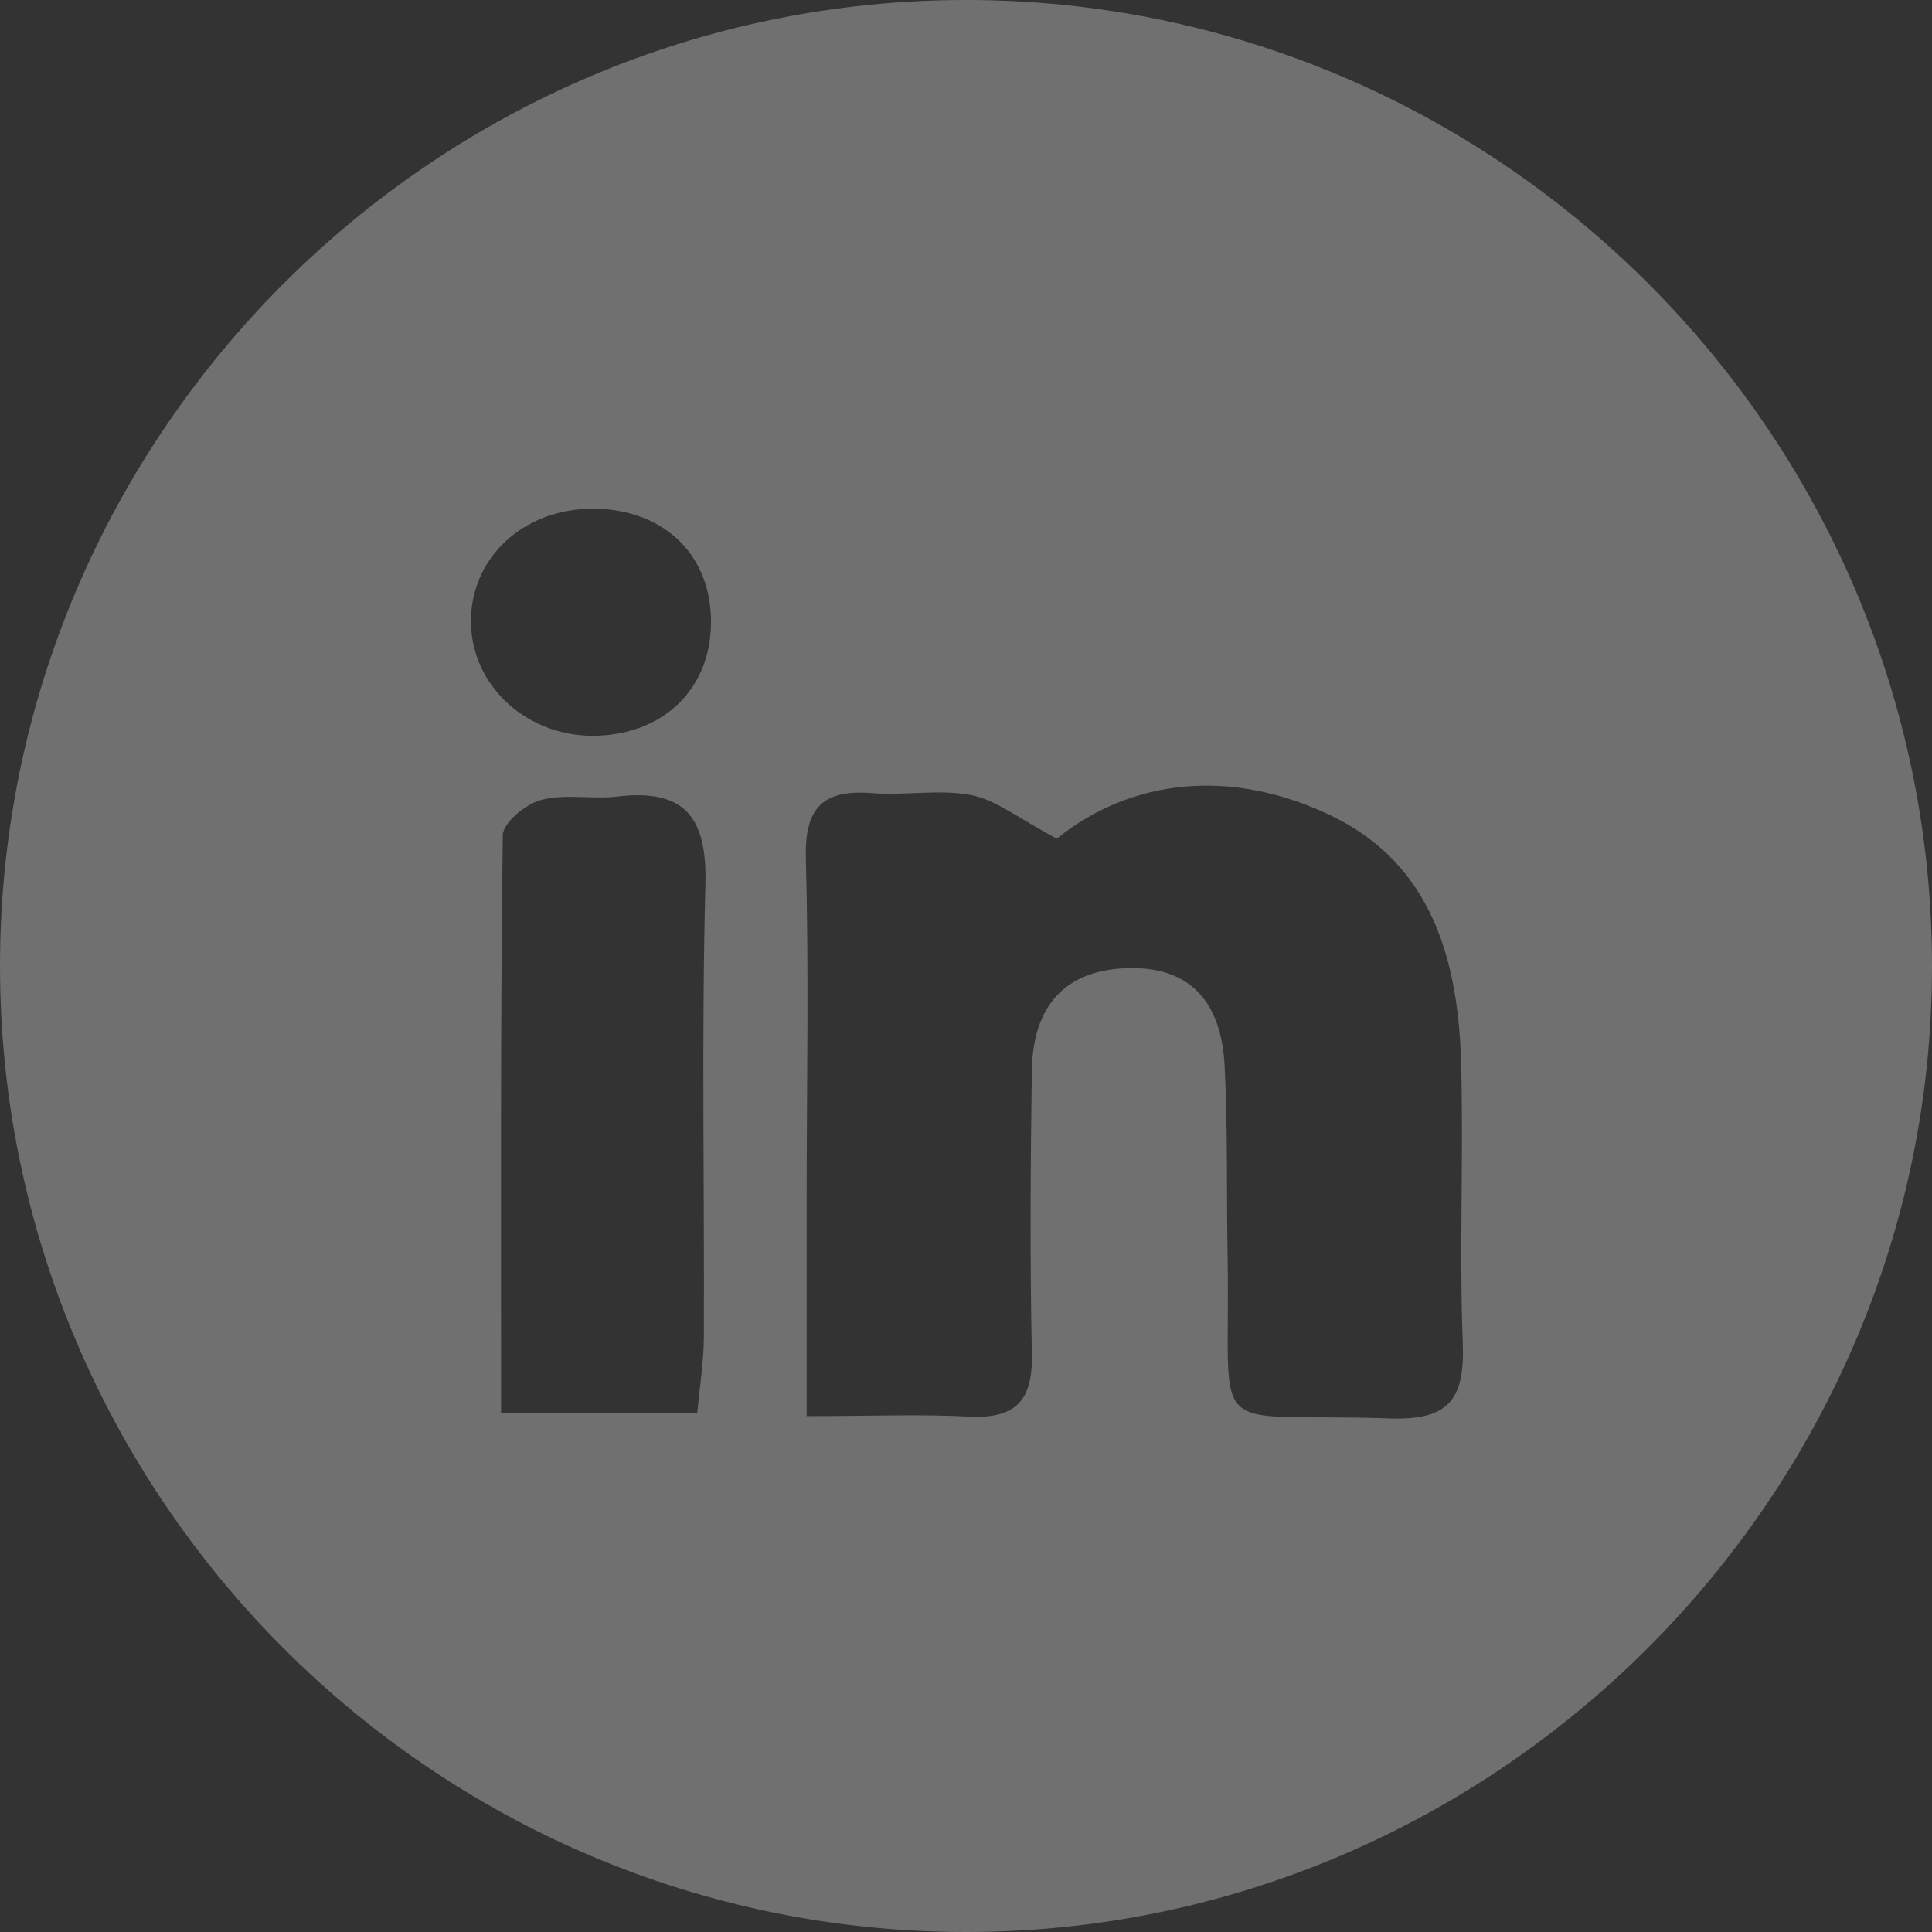 <?xml version="1.0" encoding="utf-8"?>
<!-- Generator: Adobe Illustrator 16.0.0, SVG Export Plug-In . SVG Version: 6.00 Build 0)  -->
<!DOCTYPE svg PUBLIC "-//W3C//DTD SVG 1.1//EN" "http://www.w3.org/Graphics/SVG/1.1/DTD/svg11.dtd">
<svg version="1.1" id="Layer_1" xmlns="http://www.w3.org/2000/svg" xmlns:xlink="http://www.w3.org/1999/xlink" x="0px" y="0px"
	 width="25px" height="25px" viewBox="0 0 25 25" enable-background="new 0 0 25 25" xml:space="preserve">
<rect x="0" y="0" width="25" height="25" fill="#333333" stroke="none"/>
<path opacity="0.3" fill="#FFFFFF" enable-background="new    " d="M25,12.505C25,19.367,19.354,25.008,12.49,25
	C5.61,24.994-0.004,19.371,0,12.491C0.004,5.612,5.625-0.002,12.505,0C19.384,0.002,25,5.623,25,12.505z M13.675,10.852
	c-0.498-0.263-0.786-0.501-1.106-0.563c-0.415-0.08-0.859,0.008-1.287-0.026c-0.642-0.051-0.873,0.196-0.854,0.852
	c0.039,1.455,0.011,2.91,0.01,4.365c0,0.914,0,1.826,0,2.845c0.797,0,1.452-0.027,2.104,0.006c0.604,0.03,0.823-0.209,0.81-0.81
	c-0.025-1.224-0.018-2.446,0-3.672c0.014-0.817,0.416-1.31,1.271-1.322c0.837-0.012,1.184,0.508,1.223,1.257
	c0.043,0.824,0.024,1.652,0.039,2.479c0.042,2.444-0.333,2.008,2.114,2.092c0.778,0.026,0.956-0.28,0.929-0.983
	c-0.045-1.188,0.01-2.383-0.02-3.572c-0.032-1.35-0.364-2.613-1.688-3.248C15.932,9.937,14.646,10.072,13.675,10.852z M9.023,18.281
	c0.031-0.344,0.084-0.664,0.085-0.984c0.008-1.953-0.031-3.904,0.02-5.856c0.022-0.866-0.266-1.236-1.138-1.134
	c-0.327,0.039-0.676-0.038-0.986,0.044c-0.2,0.052-0.496,0.295-0.498,0.457c-0.032,2.471-0.022,4.942-0.022,7.473
	C7.374,18.281,8.151,18.281,9.023,18.281z M9.2,8C9.179,7.142,8.551,6.57,7.642,6.583c-0.884,0.013-1.55,0.641-1.548,1.459
	C6.095,8.885,6.842,9.556,7.739,9.52C8.631,9.485,9.222,8.87,9.2,8z"/>
</svg>
